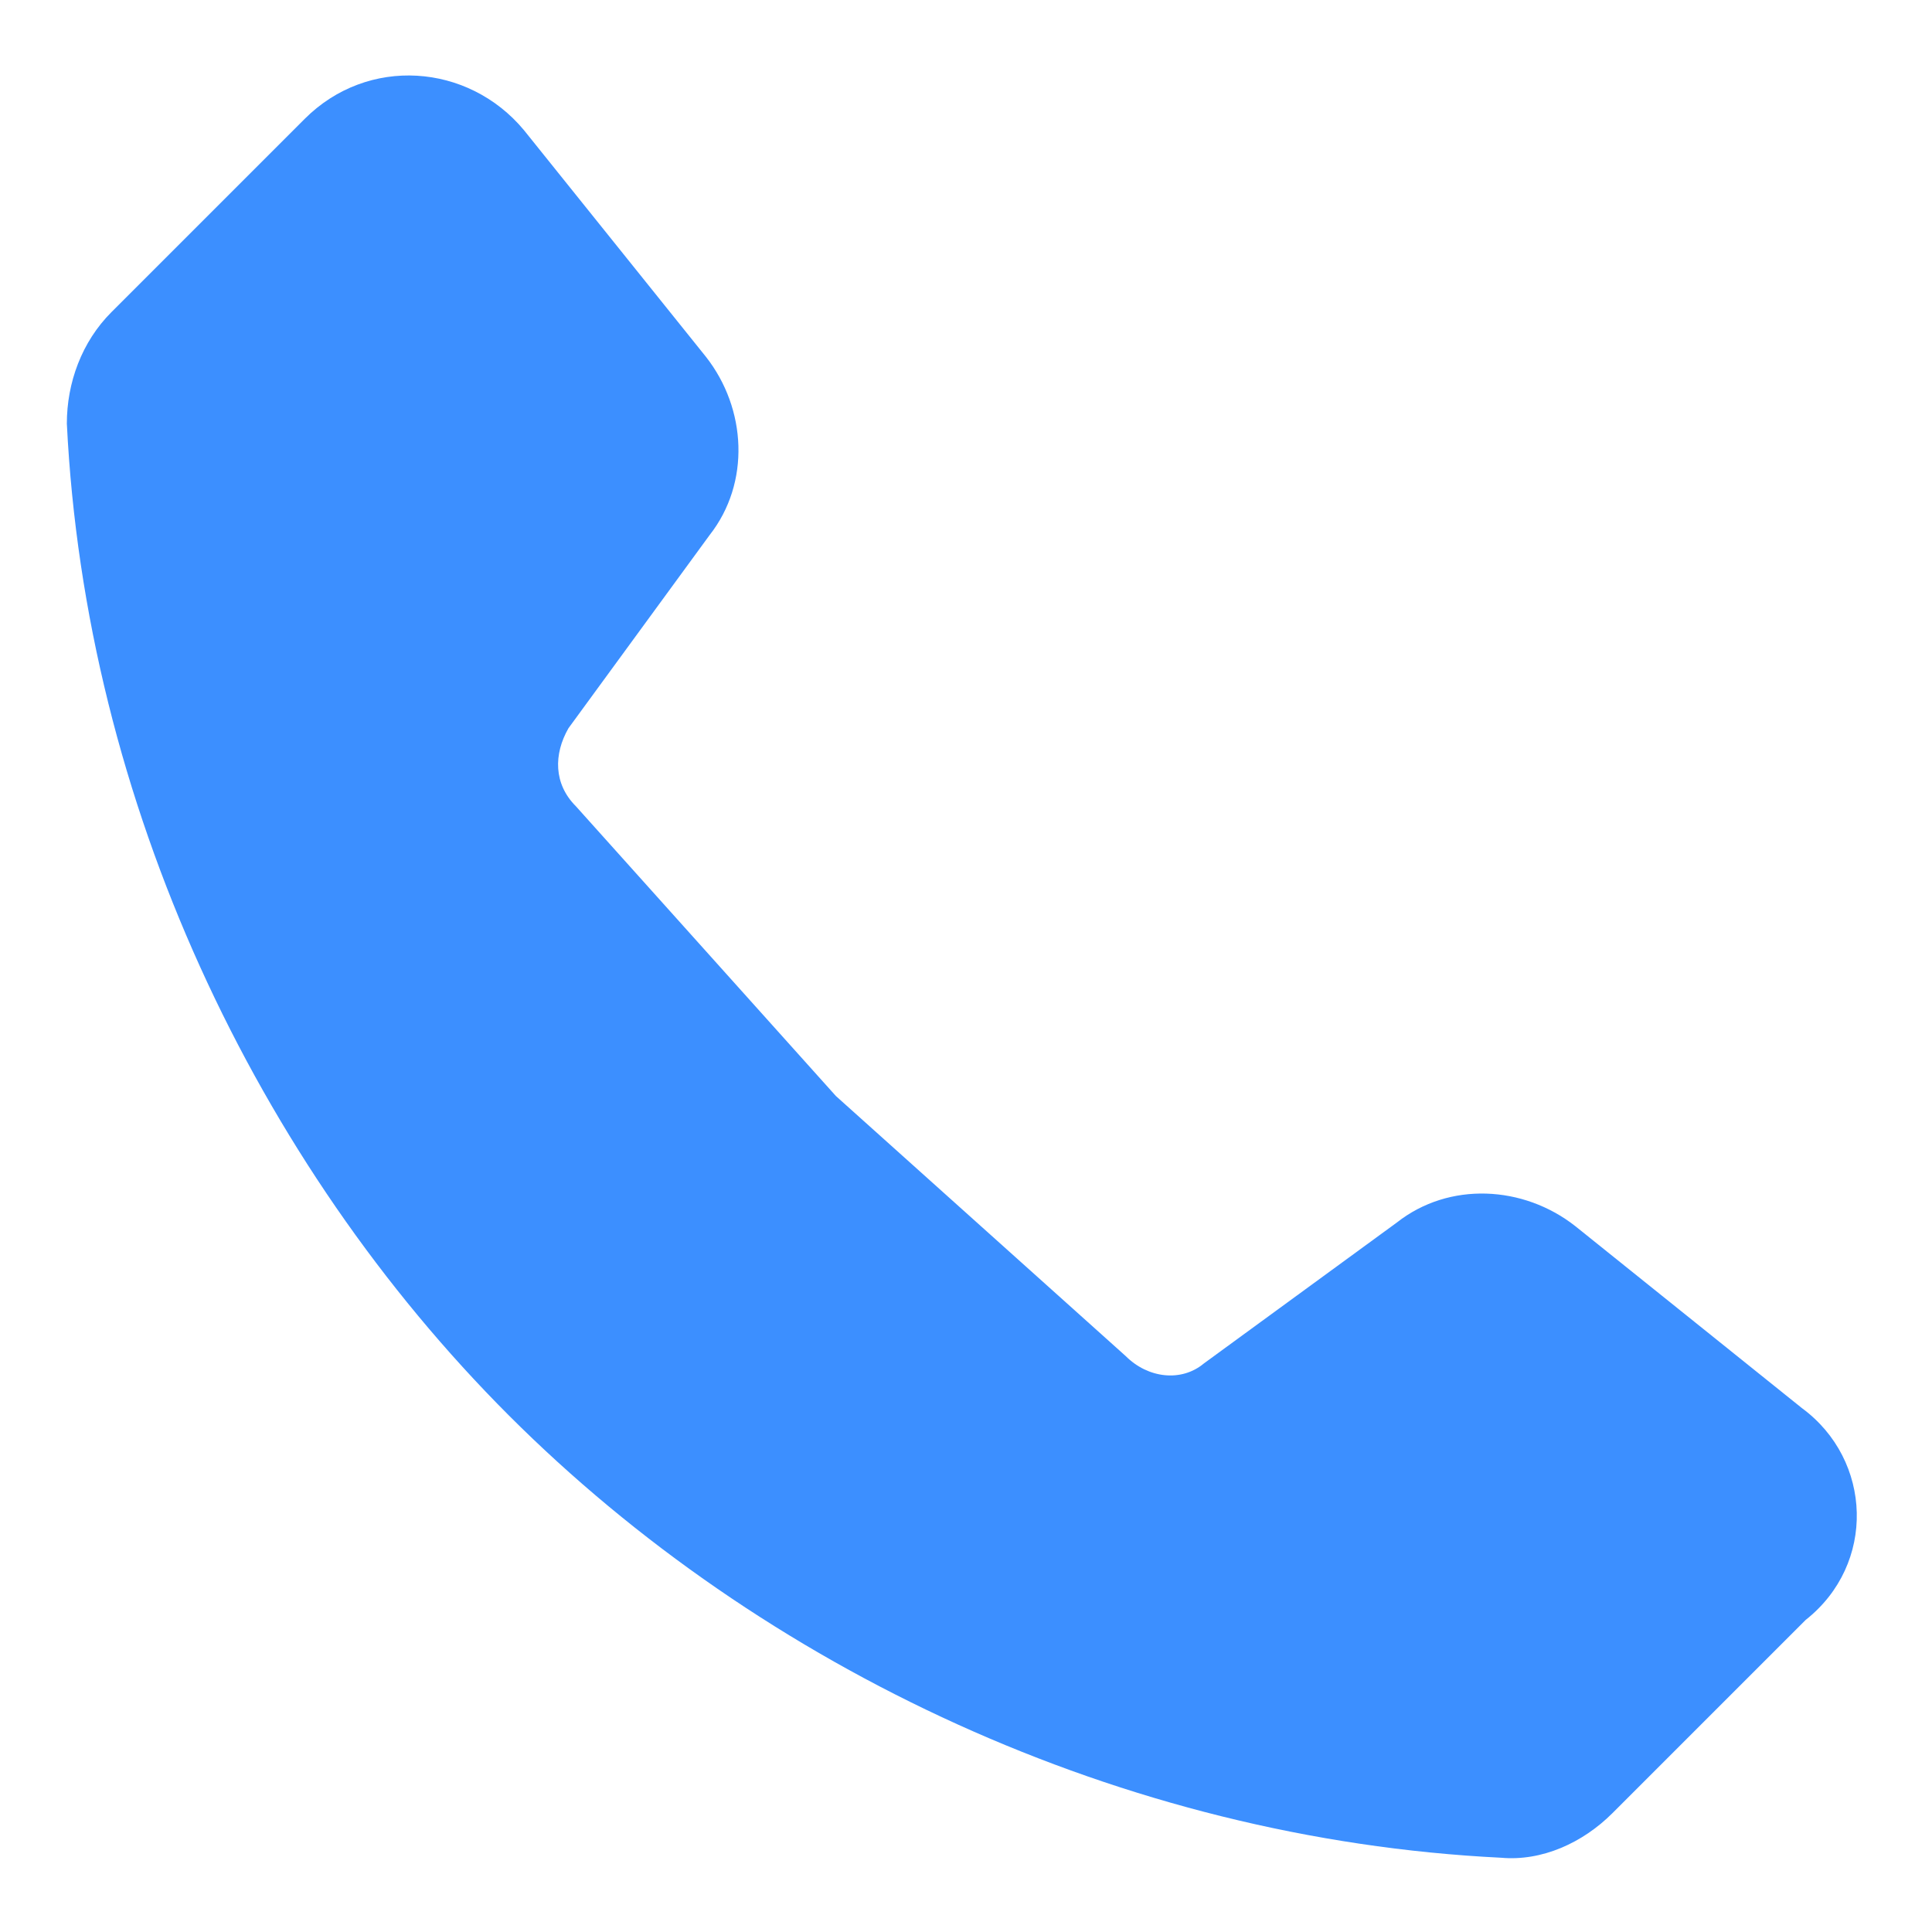 <svg width="25" height="25" viewBox="0 0 25 25" fill="none" xmlns="http://www.w3.org/2000/svg">
<path d="M23.317 18.221L20.384 15.866C19.711 15.337 18.75 15.289 18.077 15.818L15.577 17.644C15.288 17.885 14.856 17.837 14.567 17.548L10.817 14.183L7.452 10.433C7.163 10.144 7.163 9.76 7.356 9.423L9.183 6.923C9.711 6.25 9.663 5.289 9.134 4.616L6.779 1.683C6.058 0.818 4.759 0.721 3.942 1.539L1.442 4.039C1.058 4.423 0.865 4.952 0.865 5.481C1.106 10.385 3.317 15.048 6.586 18.317C9.856 21.587 14.519 23.798 19.423 24.039C19.952 24.087 20.481 23.846 20.865 23.462L23.365 20.962C24.279 20.241 24.231 18.894 23.317 18.221Z" fill="#3C8FFF"/>
</svg>
